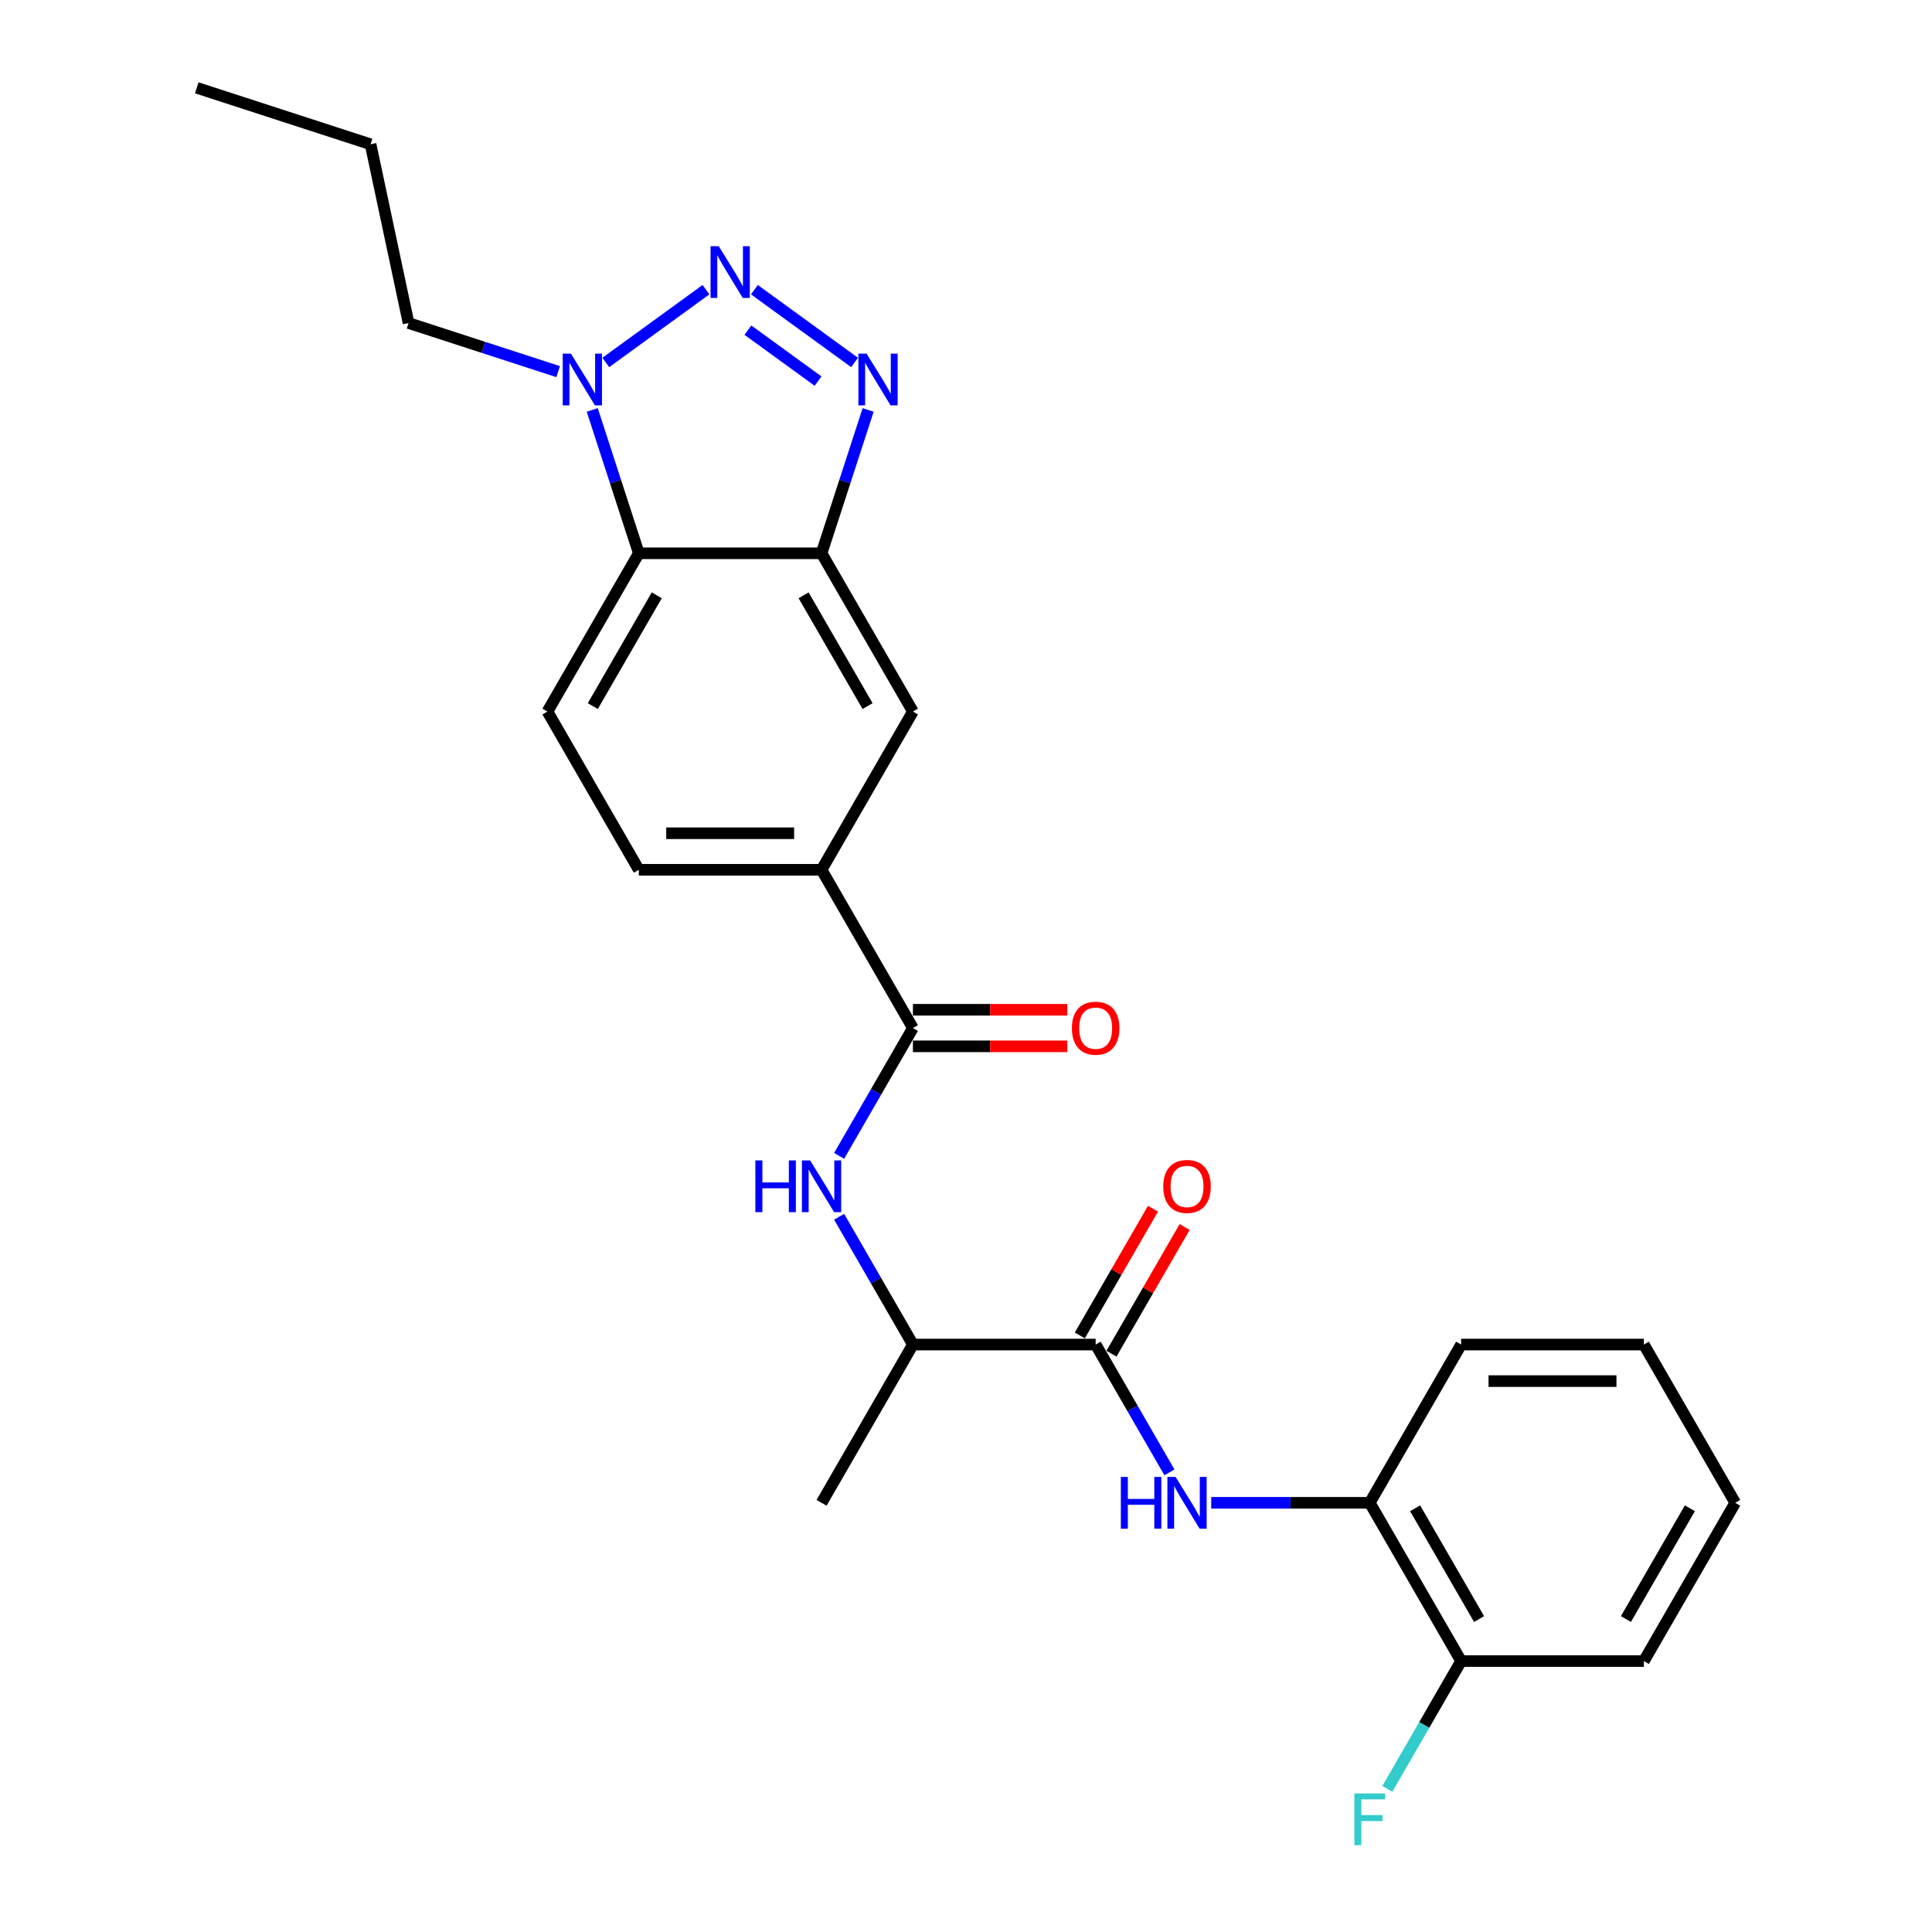 <?xml version='1.0' encoding='iso-8859-1'?>
<svg version='1.1' baseProfile='full'
              xmlns='http://www.w3.org/2000/svg'
                      xmlns:rdkit='http://www.rdkit.org/xml'
                      xmlns:xlink='http://www.w3.org/1999/xlink'
                  xml:space='preserve'
width='1000px' height='1000px' viewBox='0 0 1000 1000'>
<!-- END OF HEADER -->
<rect style='opacity:1.0;fill:#FFFFFF;stroke:none' width='1000' height='1000' x='0' y='0'> </rect>
<path class='bond-0' d='M 390.465,149.931 L 442.326,187.61' style='fill:none;fill-rule:evenodd;stroke:#0000FF;stroke-width:6px;stroke-linecap:butt;stroke-linejoin:miter;stroke-opacity:1' />
<path class='bond-0' d='M 387.125,170.886 L 423.428,197.262' style='fill:none;fill-rule:evenodd;stroke:#0000FF;stroke-width:6px;stroke-linecap:butt;stroke-linejoin:miter;stroke-opacity:1' />
<path class='bond-2' d='M 365.419,149.931 L 313.558,187.61' style='fill:none;fill-rule:evenodd;stroke:#0000FF;stroke-width:6px;stroke-linecap:butt;stroke-linejoin:miter;stroke-opacity:1' />
<path class='bond-1' d='M 449.342,212.185 L 437.288,249.283' style='fill:none;fill-rule:evenodd;stroke:#0000FF;stroke-width:6px;stroke-linecap:butt;stroke-linejoin:miter;stroke-opacity:1' />
<path class='bond-1' d='M 437.288,249.283 L 425.234,286.381' style='fill:none;fill-rule:evenodd;stroke:#000000;stroke-width:6px;stroke-linecap:butt;stroke-linejoin:miter;stroke-opacity:1' />
<path class='bond-9' d='M 425.234,286.381 L 472.525,368.293' style='fill:none;fill-rule:evenodd;stroke:#000000;stroke-width:6px;stroke-linecap:butt;stroke-linejoin:miter;stroke-opacity:1' />
<path class='bond-9' d='M 415.945,308.126 L 449.049,365.465' style='fill:none;fill-rule:evenodd;stroke:#000000;stroke-width:6px;stroke-linecap:butt;stroke-linejoin:miter;stroke-opacity:1' />
<path class='bond-26' d='M 425.234,286.381 L 330.65,286.381' style='fill:none;fill-rule:evenodd;stroke:#000000;stroke-width:6px;stroke-linecap:butt;stroke-linejoin:miter;stroke-opacity:1' />
<path class='bond-3' d='M 306.542,212.185 L 318.596,249.283' style='fill:none;fill-rule:evenodd;stroke:#0000FF;stroke-width:6px;stroke-linecap:butt;stroke-linejoin:miter;stroke-opacity:1' />
<path class='bond-3' d='M 318.596,249.283 L 330.65,286.381' style='fill:none;fill-rule:evenodd;stroke:#000000;stroke-width:6px;stroke-linecap:butt;stroke-linejoin:miter;stroke-opacity:1' />
<path class='bond-18' d='M 288.899,192.358 L 250.184,179.779' style='fill:none;fill-rule:evenodd;stroke:#0000FF;stroke-width:6px;stroke-linecap:butt;stroke-linejoin:miter;stroke-opacity:1' />
<path class='bond-18' d='M 250.184,179.779 L 211.468,167.199' style='fill:none;fill-rule:evenodd;stroke:#000000;stroke-width:6px;stroke-linecap:butt;stroke-linejoin:miter;stroke-opacity:1' />
<path class='bond-10' d='M 330.65,286.381 L 283.358,368.293' style='fill:none;fill-rule:evenodd;stroke:#000000;stroke-width:6px;stroke-linecap:butt;stroke-linejoin:miter;stroke-opacity:1' />
<path class='bond-10' d='M 339.939,308.126 L 306.835,365.465' style='fill:none;fill-rule:evenodd;stroke:#000000;stroke-width:6px;stroke-linecap:butt;stroke-linejoin:miter;stroke-opacity:1' />
<path class='bond-4' d='M 472.525,532.117 L 425.234,450.205' style='fill:none;fill-rule:evenodd;stroke:#000000;stroke-width:6px;stroke-linecap:butt;stroke-linejoin:miter;stroke-opacity:1' />
<path class='bond-7' d='M 472.525,532.117 L 453.428,565.194' style='fill:none;fill-rule:evenodd;stroke:#000000;stroke-width:6px;stroke-linecap:butt;stroke-linejoin:miter;stroke-opacity:1' />
<path class='bond-7' d='M 453.428,565.194 L 434.331,598.271' style='fill:none;fill-rule:evenodd;stroke:#0000FF;stroke-width:6px;stroke-linecap:butt;stroke-linejoin:miter;stroke-opacity:1' />
<path class='bond-13' d='M 472.525,541.575 L 512.487,541.575' style='fill:none;fill-rule:evenodd;stroke:#000000;stroke-width:6px;stroke-linecap:butt;stroke-linejoin:miter;stroke-opacity:1' />
<path class='bond-13' d='M 512.487,541.575 L 552.449,541.575' style='fill:none;fill-rule:evenodd;stroke:#FF0000;stroke-width:6px;stroke-linecap:butt;stroke-linejoin:miter;stroke-opacity:1' />
<path class='bond-13' d='M 472.525,522.658 L 512.487,522.658' style='fill:none;fill-rule:evenodd;stroke:#000000;stroke-width:6px;stroke-linecap:butt;stroke-linejoin:miter;stroke-opacity:1' />
<path class='bond-13' d='M 512.487,522.658 L 552.449,522.658' style='fill:none;fill-rule:evenodd;stroke:#FF0000;stroke-width:6px;stroke-linecap:butt;stroke-linejoin:miter;stroke-opacity:1' />
<path class='bond-5' d='M 567.109,695.94 L 472.525,695.94' style='fill:none;fill-rule:evenodd;stroke:#000000;stroke-width:6px;stroke-linecap:butt;stroke-linejoin:miter;stroke-opacity:1' />
<path class='bond-6' d='M 567.109,695.94 L 586.206,729.017' style='fill:none;fill-rule:evenodd;stroke:#000000;stroke-width:6px;stroke-linecap:butt;stroke-linejoin:miter;stroke-opacity:1' />
<path class='bond-6' d='M 586.206,729.017 L 605.303,762.094' style='fill:none;fill-rule:evenodd;stroke:#0000FF;stroke-width:6px;stroke-linecap:butt;stroke-linejoin:miter;stroke-opacity:1' />
<path class='bond-14' d='M 575.3,700.669 L 594.233,667.876' style='fill:none;fill-rule:evenodd;stroke:#000000;stroke-width:6px;stroke-linecap:butt;stroke-linejoin:miter;stroke-opacity:1' />
<path class='bond-14' d='M 594.233,667.876 L 613.167,635.083' style='fill:none;fill-rule:evenodd;stroke:#FF0000;stroke-width:6px;stroke-linecap:butt;stroke-linejoin:miter;stroke-opacity:1' />
<path class='bond-14' d='M 558.918,691.211 L 577.851,658.418' style='fill:none;fill-rule:evenodd;stroke:#000000;stroke-width:6px;stroke-linecap:butt;stroke-linejoin:miter;stroke-opacity:1' />
<path class='bond-14' d='M 577.851,658.418 L 596.784,625.624' style='fill:none;fill-rule:evenodd;stroke:#FF0000;stroke-width:6px;stroke-linecap:butt;stroke-linejoin:miter;stroke-opacity:1' />
<path class='bond-11' d='M 626.924,777.852 L 667.954,777.852' style='fill:none;fill-rule:evenodd;stroke:#0000FF;stroke-width:6px;stroke-linecap:butt;stroke-linejoin:miter;stroke-opacity:1' />
<path class='bond-11' d='M 667.954,777.852 L 708.984,777.852' style='fill:none;fill-rule:evenodd;stroke:#000000;stroke-width:6px;stroke-linecap:butt;stroke-linejoin:miter;stroke-opacity:1' />
<path class='bond-12' d='M 434.331,629.786 L 453.428,662.863' style='fill:none;fill-rule:evenodd;stroke:#0000FF;stroke-width:6px;stroke-linecap:butt;stroke-linejoin:miter;stroke-opacity:1' />
<path class='bond-12' d='M 453.428,662.863 L 472.525,695.94' style='fill:none;fill-rule:evenodd;stroke:#000000;stroke-width:6px;stroke-linecap:butt;stroke-linejoin:miter;stroke-opacity:1' />
<path class='bond-8' d='M 425.234,450.205 L 472.525,368.293' style='fill:none;fill-rule:evenodd;stroke:#000000;stroke-width:6px;stroke-linecap:butt;stroke-linejoin:miter;stroke-opacity:1' />
<path class='bond-27' d='M 425.234,450.205 L 330.65,450.205' style='fill:none;fill-rule:evenodd;stroke:#000000;stroke-width:6px;stroke-linecap:butt;stroke-linejoin:miter;stroke-opacity:1' />
<path class='bond-27' d='M 411.046,431.288 L 344.838,431.288' style='fill:none;fill-rule:evenodd;stroke:#000000;stroke-width:6px;stroke-linecap:butt;stroke-linejoin:miter;stroke-opacity:1' />
<path class='bond-15' d='M 283.358,368.293 L 330.65,450.205' style='fill:none;fill-rule:evenodd;stroke:#000000;stroke-width:6px;stroke-linecap:butt;stroke-linejoin:miter;stroke-opacity:1' />
<path class='bond-16' d='M 708.984,777.852 L 756.276,859.764' style='fill:none;fill-rule:evenodd;stroke:#000000;stroke-width:6px;stroke-linecap:butt;stroke-linejoin:miter;stroke-opacity:1' />
<path class='bond-16' d='M 732.46,780.68 L 765.565,838.018' style='fill:none;fill-rule:evenodd;stroke:#000000;stroke-width:6px;stroke-linecap:butt;stroke-linejoin:miter;stroke-opacity:1' />
<path class='bond-19' d='M 708.984,777.852 L 756.276,695.94' style='fill:none;fill-rule:evenodd;stroke:#000000;stroke-width:6px;stroke-linecap:butt;stroke-linejoin:miter;stroke-opacity:1' />
<path class='bond-20' d='M 472.525,695.94 L 425.234,777.852' style='fill:none;fill-rule:evenodd;stroke:#000000;stroke-width:6px;stroke-linecap:butt;stroke-linejoin:miter;stroke-opacity:1' />
<path class='bond-17' d='M 756.276,859.764 L 737.179,892.841' style='fill:none;fill-rule:evenodd;stroke:#000000;stroke-width:6px;stroke-linecap:butt;stroke-linejoin:miter;stroke-opacity:1' />
<path class='bond-17' d='M 737.179,892.841 L 718.082,925.918' style='fill:none;fill-rule:evenodd;stroke:#33CCCC;stroke-width:6px;stroke-linecap:butt;stroke-linejoin:miter;stroke-opacity:1' />
<path class='bond-21' d='M 756.276,859.764 L 850.86,859.764' style='fill:none;fill-rule:evenodd;stroke:#000000;stroke-width:6px;stroke-linecap:butt;stroke-linejoin:miter;stroke-opacity:1' />
<path class='bond-22' d='M 211.468,167.199 L 191.803,74.683' style='fill:none;fill-rule:evenodd;stroke:#000000;stroke-width:6px;stroke-linecap:butt;stroke-linejoin:miter;stroke-opacity:1' />
<path class='bond-23' d='M 756.276,695.94 L 850.86,695.94' style='fill:none;fill-rule:evenodd;stroke:#000000;stroke-width:6px;stroke-linecap:butt;stroke-linejoin:miter;stroke-opacity:1' />
<path class='bond-23' d='M 770.464,714.857 L 836.672,714.857' style='fill:none;fill-rule:evenodd;stroke:#000000;stroke-width:6px;stroke-linecap:butt;stroke-linejoin:miter;stroke-opacity:1' />
<path class='bond-28' d='M 850.86,859.764 L 898.151,777.852' style='fill:none;fill-rule:evenodd;stroke:#000000;stroke-width:6px;stroke-linecap:butt;stroke-linejoin:miter;stroke-opacity:1' />
<path class='bond-28' d='M 841.571,838.018 L 874.675,780.68' style='fill:none;fill-rule:evenodd;stroke:#000000;stroke-width:6px;stroke-linecap:butt;stroke-linejoin:miter;stroke-opacity:1' />
<path class='bond-24' d='M 191.803,74.683 L 101.849,45.455' style='fill:none;fill-rule:evenodd;stroke:#000000;stroke-width:6px;stroke-linecap:butt;stroke-linejoin:miter;stroke-opacity:1' />
<path class='bond-25' d='M 850.86,695.94 L 898.151,777.852' style='fill:none;fill-rule:evenodd;stroke:#000000;stroke-width:6px;stroke-linecap:butt;stroke-linejoin:miter;stroke-opacity:1' />
<path  class='atom-0' d='M 372.021 127.439
L 380.798 141.627
Q 381.669 143.027, 383.068 145.561
Q 384.468 148.096, 384.544 148.248
L 384.544 127.439
L 388.1 127.439
L 388.1 154.225
L 384.43 154.225
L 375.01 138.714
Q 373.913 136.898, 372.74 134.817
Q 371.605 132.736, 371.264 132.093
L 371.264 154.225
L 367.784 154.225
L 367.784 127.439
L 372.021 127.439
' fill='#0000FF'/>
<path  class='atom-1' d='M 448.541 183.034
L 457.318 197.222
Q 458.188 198.621, 459.588 201.156
Q 460.988 203.691, 461.064 203.842
L 461.064 183.034
L 464.62 183.034
L 464.62 209.82
L 460.95 209.82
L 451.53 194.308
Q 450.432 192.492, 449.26 190.412
Q 448.125 188.331, 447.784 187.688
L 447.784 209.82
L 444.303 209.82
L 444.303 183.034
L 448.541 183.034
' fill='#0000FF'/>
<path  class='atom-3' d='M 295.501 183.034
L 304.279 197.222
Q 305.149 198.621, 306.549 201.156
Q 307.949 203.691, 308.024 203.842
L 308.024 183.034
L 311.581 183.034
L 311.581 209.82
L 307.911 209.82
L 298.49 194.308
Q 297.393 192.492, 296.22 190.412
Q 295.085 188.331, 294.745 187.688
L 294.745 209.82
L 291.264 209.82
L 291.264 183.034
L 295.501 183.034
' fill='#0000FF'/>
<path  class='atom-7' d='M 580.143 764.459
L 583.775 764.459
L 583.775 775.847
L 597.47 775.847
L 597.47 764.459
L 601.102 764.459
L 601.102 791.245
L 597.47 791.245
L 597.47 778.873
L 583.775 778.873
L 583.775 791.245
L 580.143 791.245
L 580.143 764.459
' fill='#0000FF'/>
<path  class='atom-7' d='M 608.48 764.459
L 617.257 778.646
Q 618.127 780.046, 619.527 782.581
Q 620.927 785.116, 621.003 785.267
L 621.003 764.459
L 624.559 764.459
L 624.559 791.245
L 620.889 791.245
L 611.469 775.733
Q 610.371 773.917, 609.199 771.836
Q 608.064 769.755, 607.723 769.112
L 607.723 791.245
L 604.242 791.245
L 604.242 764.459
L 608.48 764.459
' fill='#0000FF'/>
<path  class='atom-8' d='M 390.976 600.635
L 394.608 600.635
L 394.608 612.023
L 408.303 612.023
L 408.303 600.635
L 411.935 600.635
L 411.935 627.421
L 408.303 627.421
L 408.303 615.05
L 394.608 615.05
L 394.608 627.421
L 390.976 627.421
L 390.976 600.635
' fill='#0000FF'/>
<path  class='atom-8' d='M 419.313 600.635
L 428.09 614.823
Q 428.96 616.223, 430.36 618.757
Q 431.76 621.292, 431.836 621.444
L 431.836 600.635
L 435.392 600.635
L 435.392 627.421
L 431.722 627.421
L 422.302 611.91
Q 421.204 610.094, 420.032 608.013
Q 418.897 605.932, 418.556 605.289
L 418.556 627.421
L 415.075 627.421
L 415.075 600.635
L 419.313 600.635
' fill='#0000FF'/>
<path  class='atom-14' d='M 554.813 532.192
Q 554.813 525.761, 557.991 522.166
Q 561.169 518.572, 567.109 518.572
Q 573.049 518.572, 576.227 522.166
Q 579.405 525.761, 579.405 532.192
Q 579.405 538.7, 576.189 542.407
Q 572.973 546.077, 567.109 546.077
Q 561.207 546.077, 557.991 542.407
Q 554.813 538.737, 554.813 532.192
M 567.109 543.05
Q 571.195 543.05, 573.389 540.326
Q 575.622 537.565, 575.622 532.192
Q 575.622 526.933, 573.389 524.285
Q 571.195 521.599, 567.109 521.599
Q 563.023 521.599, 560.791 524.247
Q 558.596 526.896, 558.596 532.192
Q 558.596 537.602, 560.791 540.326
Q 563.023 543.05, 567.109 543.05
' fill='#FF0000'/>
<path  class='atom-15' d='M 602.105 614.104
Q 602.105 607.672, 605.283 604.078
Q 608.461 600.484, 614.401 600.484
Q 620.341 600.484, 623.519 604.078
Q 626.697 607.672, 626.697 614.104
Q 626.697 620.611, 623.481 624.319
Q 620.265 627.989, 614.401 627.989
Q 608.499 627.989, 605.283 624.319
Q 602.105 620.649, 602.105 614.104
M 614.401 624.962
Q 618.487 624.962, 620.681 622.238
Q 622.913 619.476, 622.913 614.104
Q 622.913 608.845, 620.681 606.197
Q 618.487 603.511, 614.401 603.511
Q 610.315 603.511, 608.083 606.159
Q 605.888 608.807, 605.888 614.104
Q 605.888 619.514, 608.083 622.238
Q 610.315 624.962, 614.401 624.962
' fill='#FF0000'/>
<path  class='atom-18' d='M 701.02 928.282
L 716.948 928.282
L 716.948 931.347
L 704.615 931.347
L 704.615 939.481
L 715.586 939.481
L 715.586 942.583
L 704.615 942.583
L 704.615 955.068
L 701.02 955.068
L 701.02 928.282
' fill='#33CCCC'/>
</svg>
